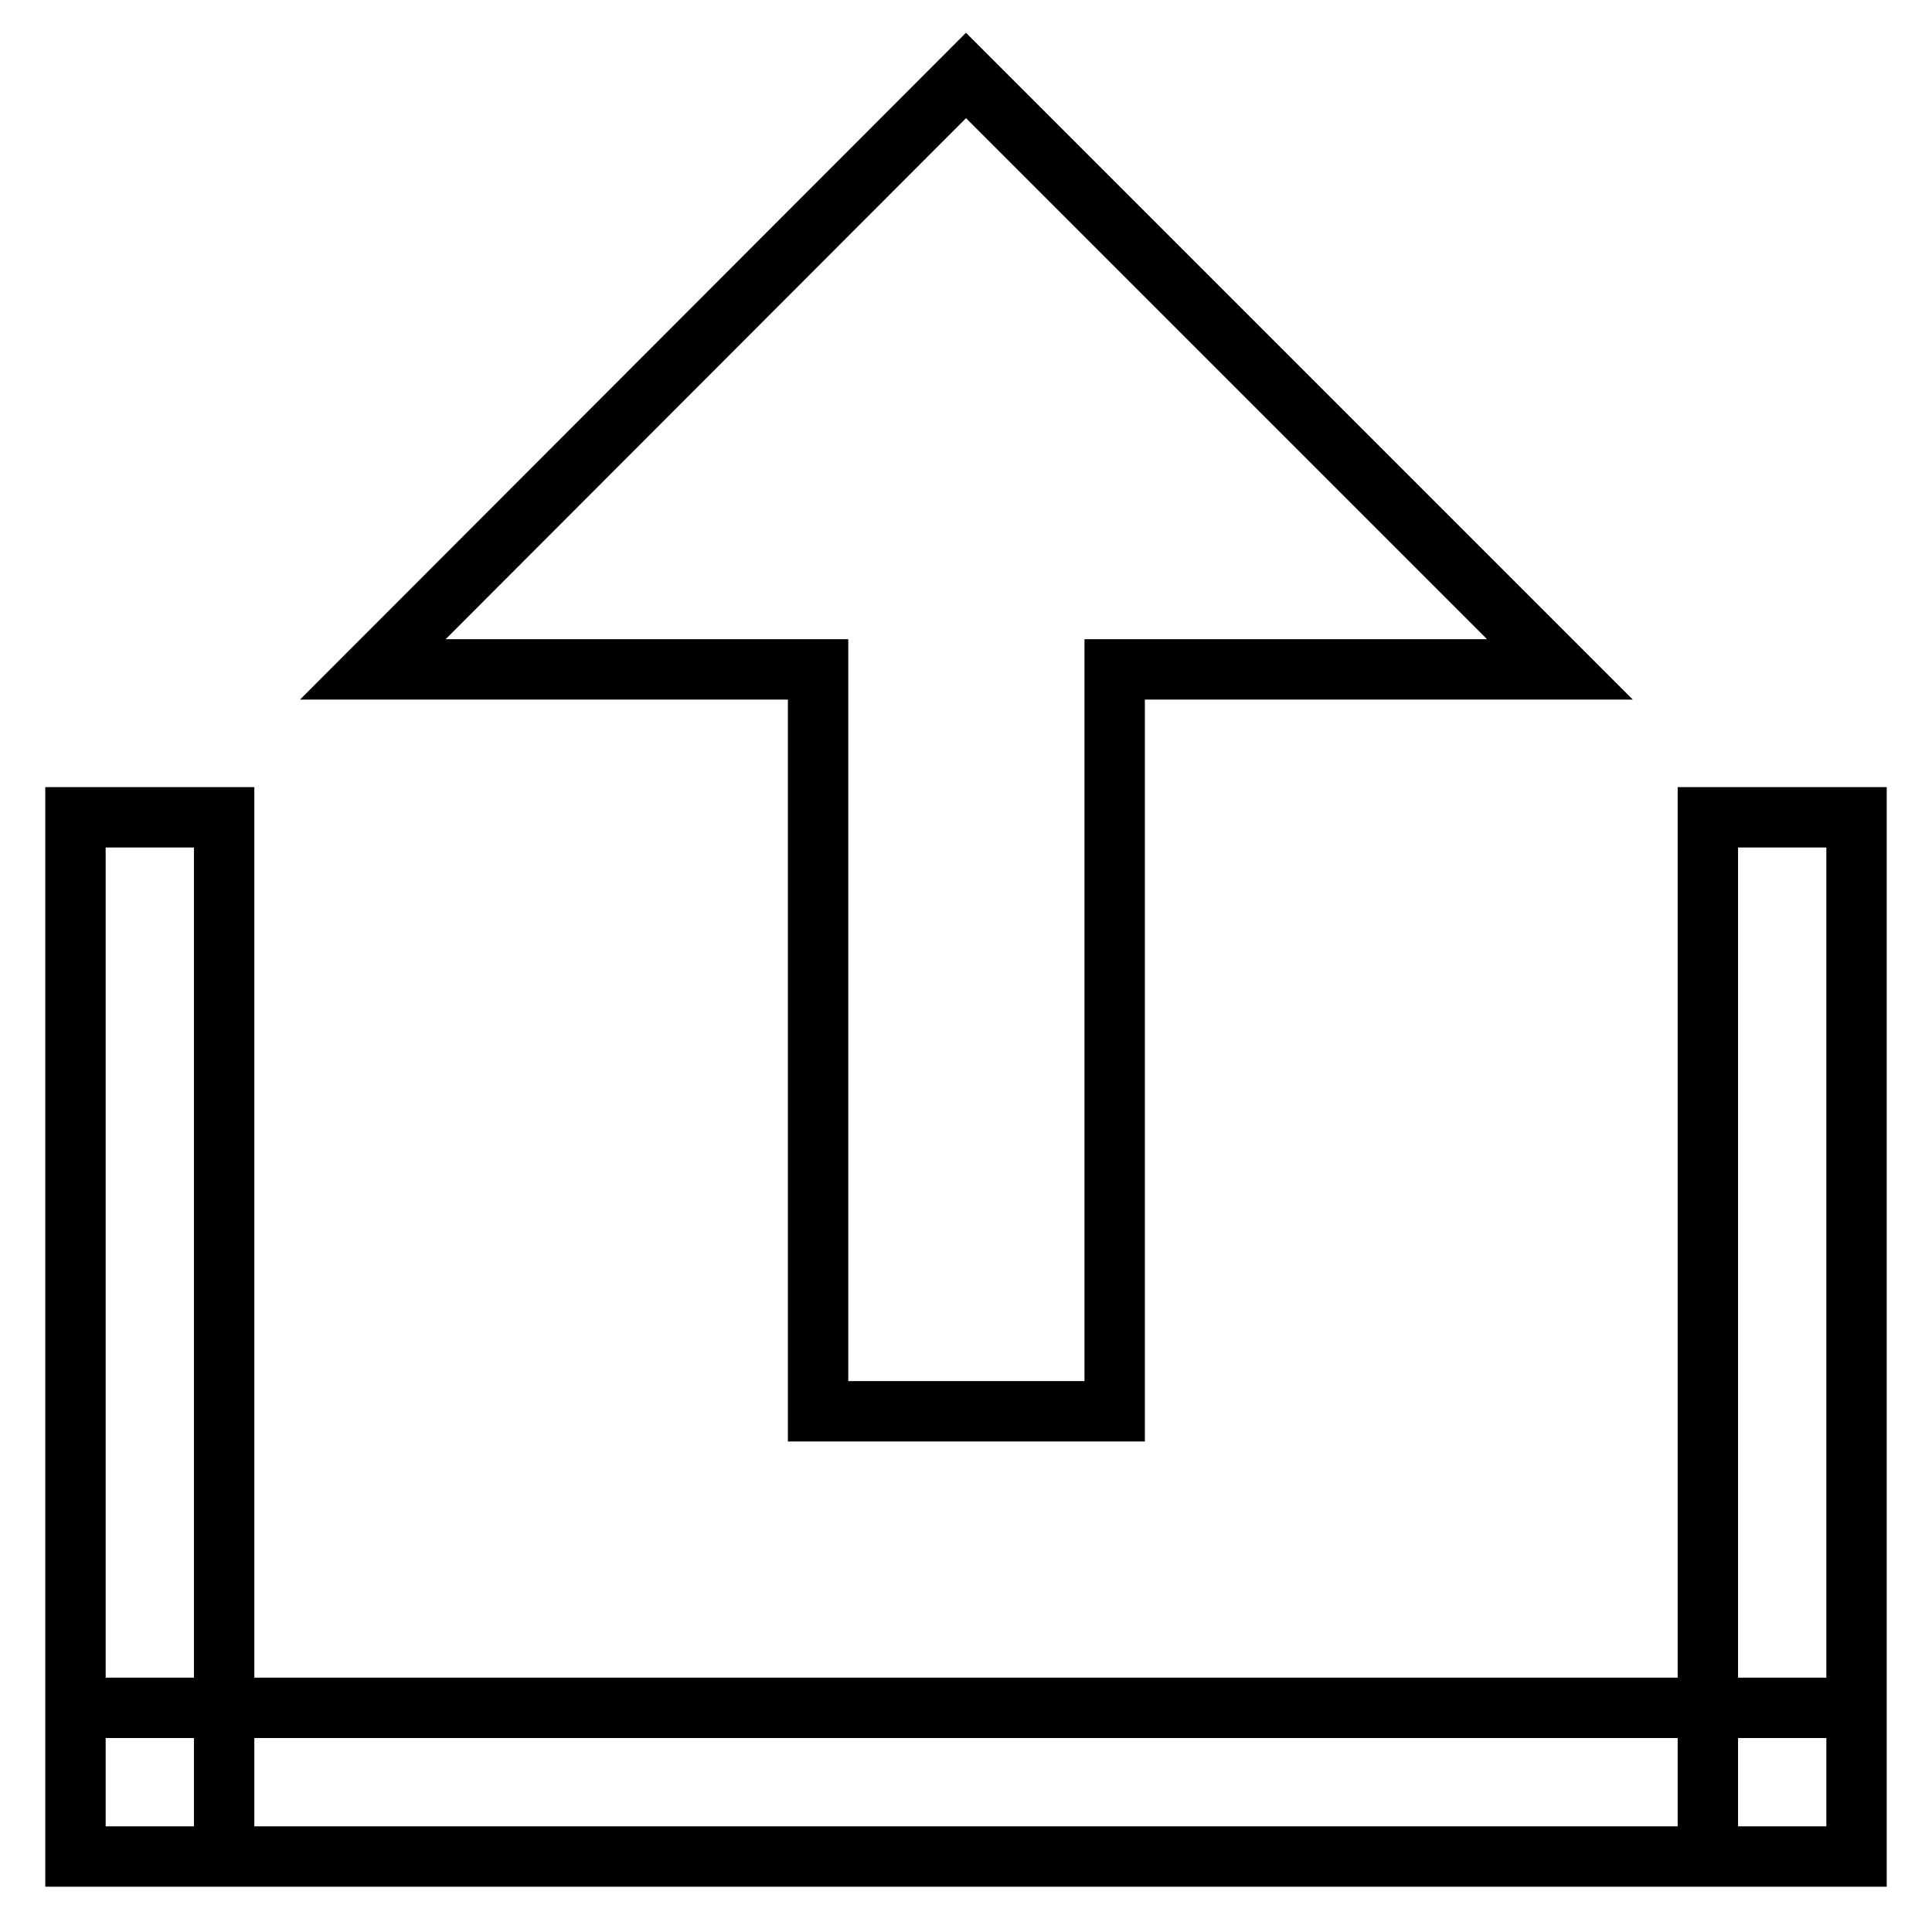 <?xml version="1.0" encoding="utf-8"?>
<!-- Svg Vector Icons : http://www.onlinewebfonts.com/icon -->
<!DOCTYPE svg PUBLIC "-//W3C//DTD SVG 1.1//EN" "http://www.w3.org/Graphics/SVG/1.1/DTD/svg11.dtd">
<svg version="1.1" xmlns="http://www.w3.org/2000/svg" xmlns:xlink="http://www.w3.org/1999/xlink" x="0px" y="0px" viewBox="0 0 256 256" enable-background="new 0 0 256 256" xml:space="preserve">
<g> <path stroke-width="8" fill-opacity="0" stroke="#000000"  d="M147.7,88.7V187h-39.3V88.7h-59L128,10l78.7,78.7H147.7z M10,108.3h19.7V246H10V108.3z M226.3,108.3H246 V246h-19.7V108.3z M246,226.3V246H10v-19.7H246z"/></g>
</svg>